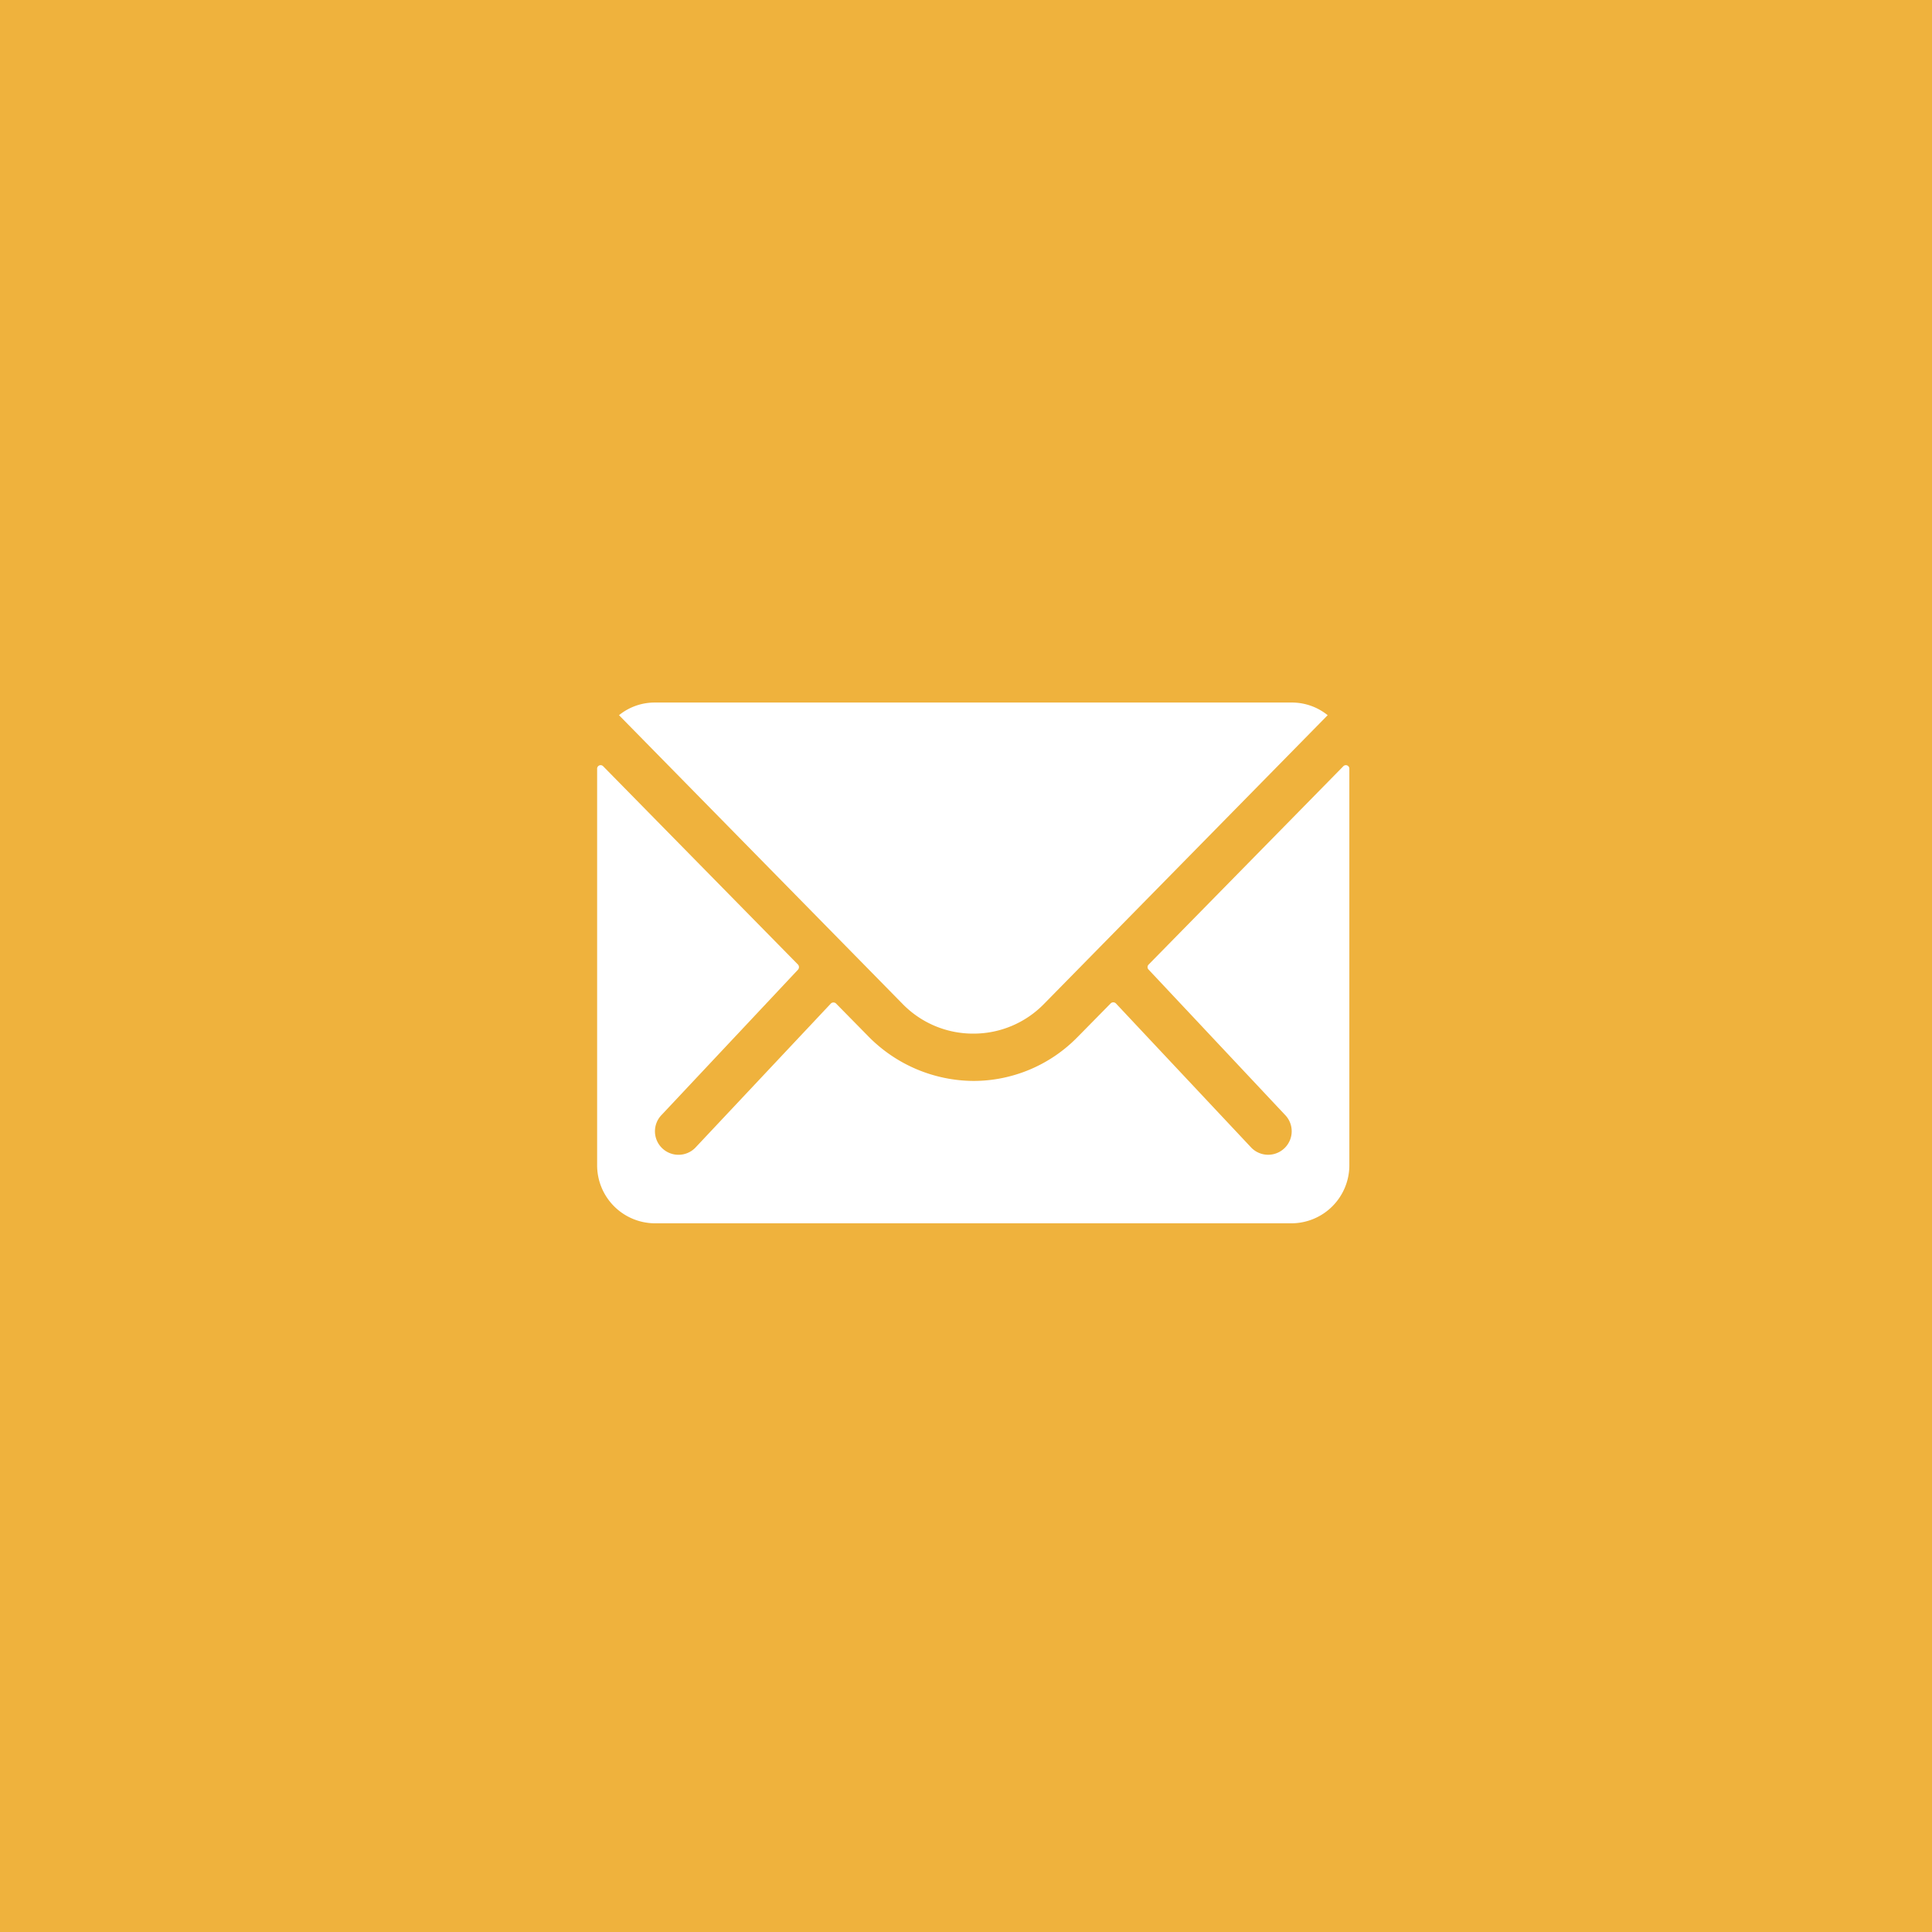 <svg xmlns="http://www.w3.org/2000/svg" width="55" height="55" viewBox="0 0 55 55"><g transform="translate(-1865)"><rect width="55" height="55" transform="translate(1865)" fill="#efb23d"/><g transform="translate(1878.624 12.125)"><path d="M24.614,10.345l-5.539,5.642a.1.1,0,0,0,0,.144l3.876,4.128a.668.668,0,0,1,0,.947.671.671,0,0,1-.947,0l-3.861-4.113a.106.106,0,0,0-.149,0l-.942.957A4.145,4.145,0,0,1,14.1,19.3a4.228,4.228,0,0,1-3.017-1.282l-.906-.921a.106.106,0,0,0-.149,0L6.165,21.207a.671.671,0,0,1-.947,0,.668.668,0,0,1,0-.947l3.876-4.128a.11.11,0,0,0,0-.144L3.55,10.345a.1.1,0,0,0-.175.072V21.706a1.652,1.652,0,0,0,1.647,1.647h18.12a1.652,1.652,0,0,0,1.647-1.647V10.418A.1.1,0,0,0,24.614,10.345Z" transform="translate(0 -0.653)" fill="#fff"/><path d="M14.31,17.3a2.8,2.8,0,0,0,2.013-.844L24.4,8.235a1.618,1.618,0,0,0-1.019-.36H5.245a1.607,1.607,0,0,0-1.019.36L12.3,16.456A2.8,2.8,0,0,0,14.31,17.3Z" transform="translate(-0.228)" fill="#fff"/></g></g></svg>